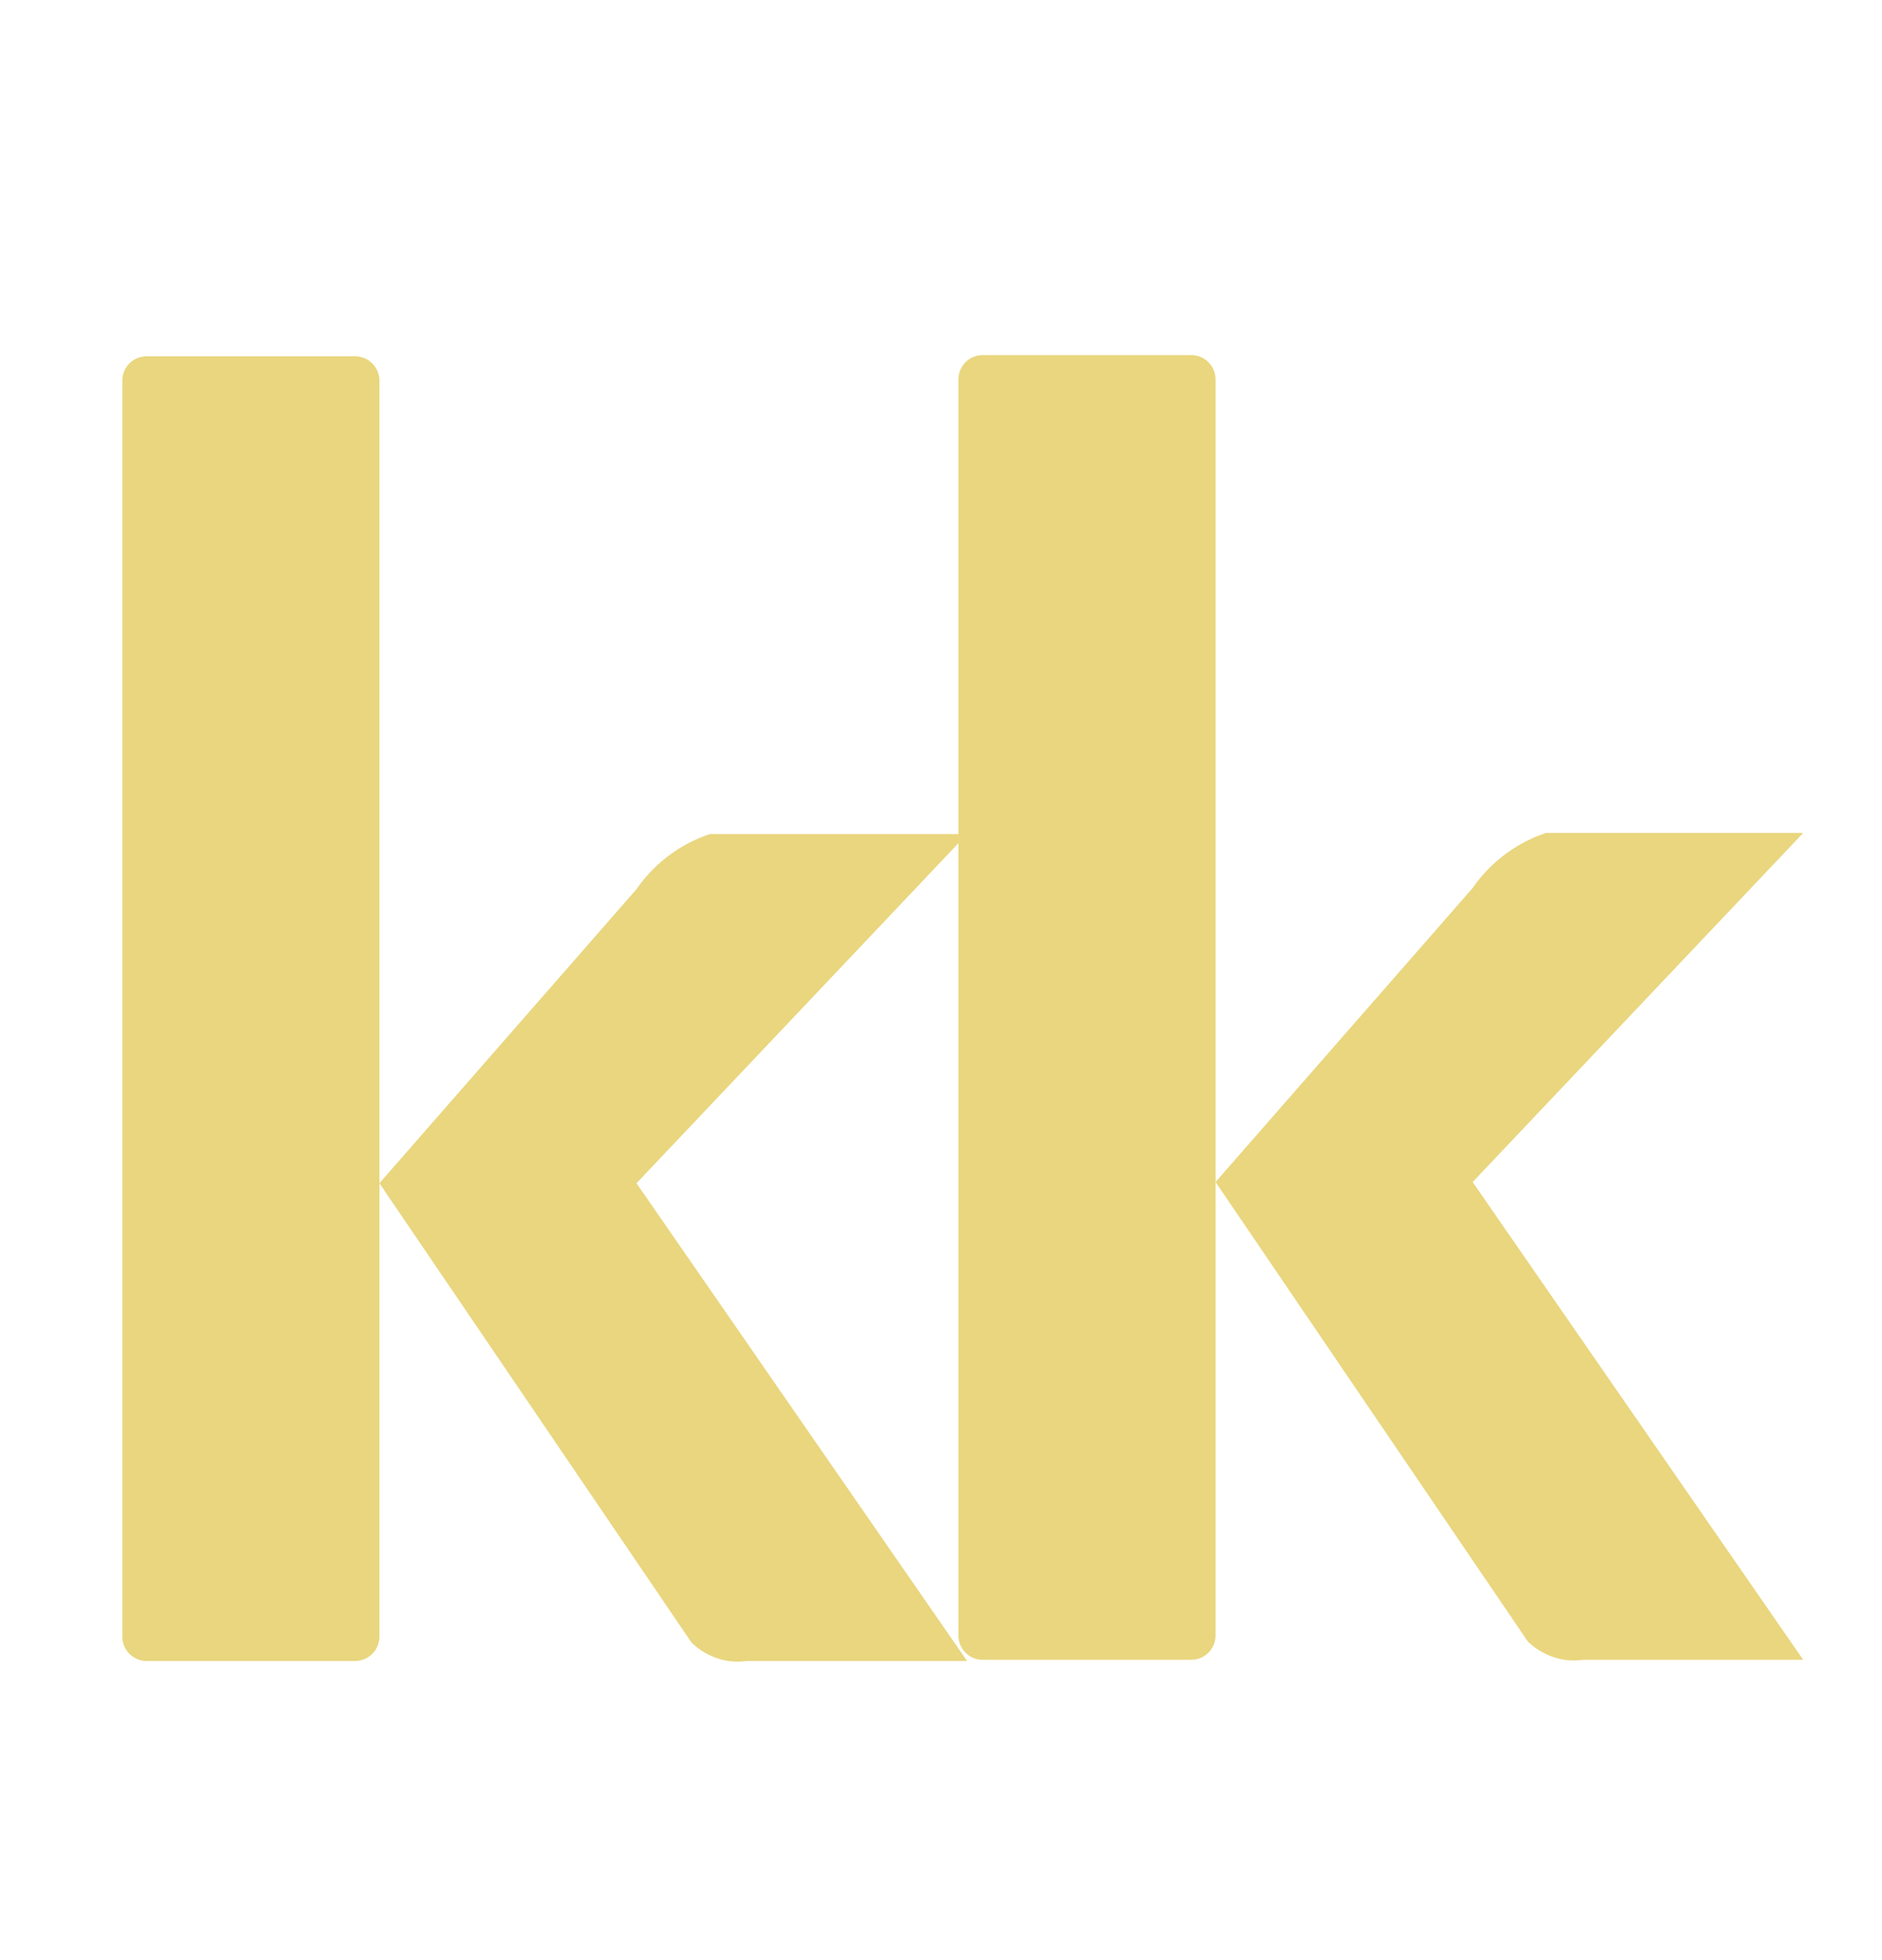 <svg xmlns="http://www.w3.org/2000/svg" xmlns:xlink="http://www.w3.org/1999/xlink" width="122" height="127" viewBox="0 0 122 127">
  <defs>
    <filter id="Union_3" x="5.429" y="20.5" width="112.626" height="87.645" filterUnits="userSpaceOnUse">
      <feOffset dx="2" dy="2" input="SourceAlpha"/>
      <feGaussianBlur result="blur"/>
      <feFlood flood-color="#6e4f36"/>
      <feComposite operator="in" in2="blur"/>
      <feComposite in="SourceGraphic"/>
    </filter>
  </defs>
  <g id="Group_128" data-name="Group 128" transform="translate(-476 -6137)">
    <rect id="Rectangle_72" data-name="Rectangle 72" width="122" height="127" transform="translate(476 6137)" fill="none"/>
    <g id="Group_118" data-name="Group 118" transform="translate(-816.071 5496.065)">
      <g transform="matrix(1, 0, 0, 1, 1292.07, 640.94)" filter="url(#Union_3)">
        <path id="Union_3-2" data-name="Union 3" d="M39.285,84.6A4.4,4.4,0,0,1,36.9,83.411Q26.785,68.531,16.666,53.65L33.332,34.6a9.407,9.407,0,0,1,4.762-3.571H54.2V1.579A1.578,1.578,0,0,1,55.78,0H69.291a1.578,1.578,0,0,1,1.578,1.578V82.946a1.578,1.578,0,0,1-1.578,1.579H55.78A1.578,1.578,0,0,1,54.2,82.946V31.622L33.332,53.65,54.761,84.6H40.476a4.175,4.175,0,0,1-.6.044A4.029,4.029,0,0,1,39.285,84.6Zm-37.707,0A1.578,1.578,0,0,1,0,83.024V1.656A1.578,1.578,0,0,1,1.578.078h13.51a1.578,1.578,0,0,1,1.579,1.579V83.024A1.578,1.578,0,0,1,15.089,84.6Zm91.91-.077a4.421,4.421,0,0,1-2.381-1.19Q80.987,68.452,70.869,53.573L87.535,34.525A9.407,9.407,0,0,1,92.3,30.954h16.666L87.535,53.573l21.428,30.952H94.677a4.151,4.151,0,0,1-1.19,0Z" transform="translate(5.93 21)" fill="#e9d67e" stroke="rgba(0,0,0,0)" stroke-miterlimit="10" stroke-width="1"/>
      </g>
    </g>
  </g>
</svg>
